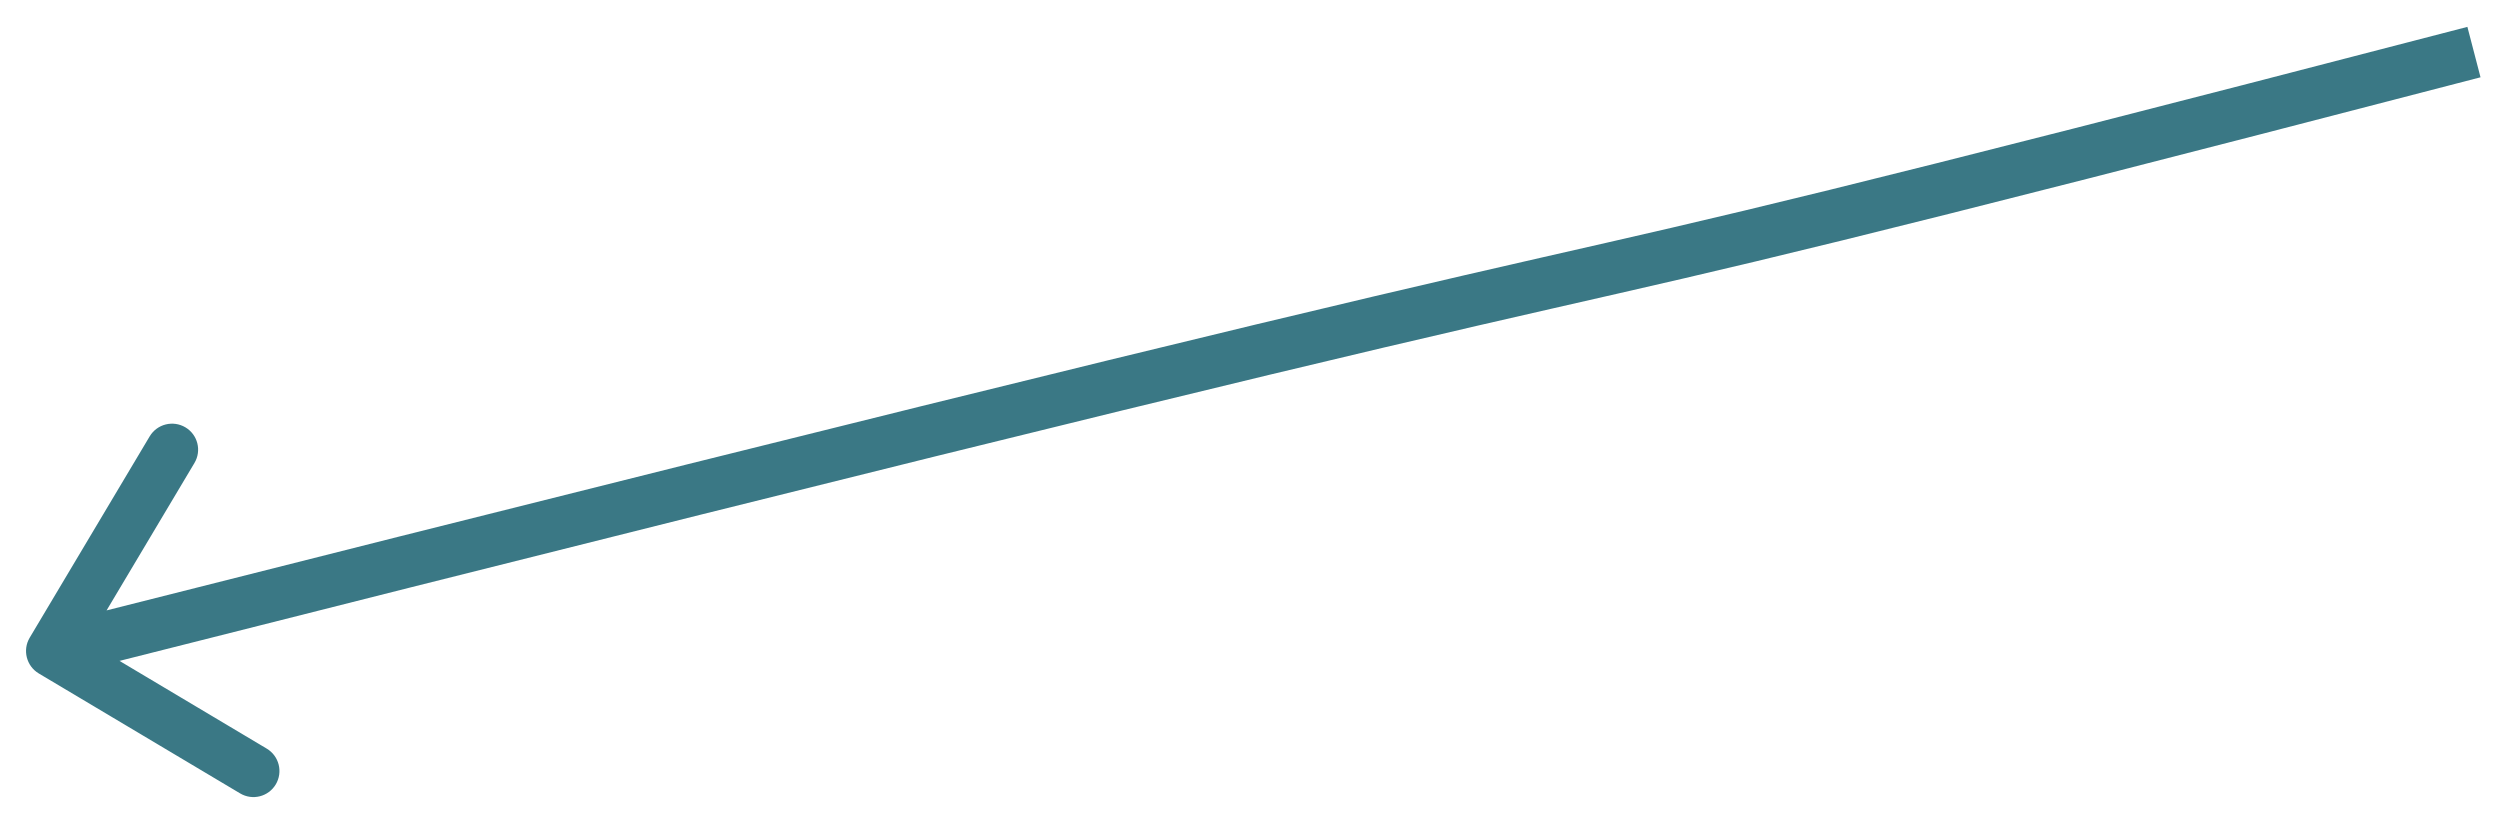 <?xml version="1.0" encoding="UTF-8"?> <svg xmlns="http://www.w3.org/2000/svg" width="48" height="16" viewBox="0 0 48 16" fill="none"> <path d="M0.57 12.244C0.429 12.481 0.507 12.788 0.744 12.93L4.61 15.233C4.847 15.375 5.154 15.297 5.295 15.06C5.436 14.822 5.359 14.516 5.122 14.374L1.685 12.326L3.733 8.89C3.875 8.653 3.797 8.346 3.56 8.205C3.322 8.064 3.016 8.141 2.874 8.378L0.57 12.244ZM47.374 0.516C34.878 3.765 33.133 4.139 29.576 4.95C26.008 5.764 20.629 7.015 0.877 12.015L1.123 12.985C20.871 7.985 26.242 6.736 29.799 5.925C33.367 5.111 35.122 4.735 47.626 1.484L47.374 0.516Z" fill="#3A7885"></path> </svg> 